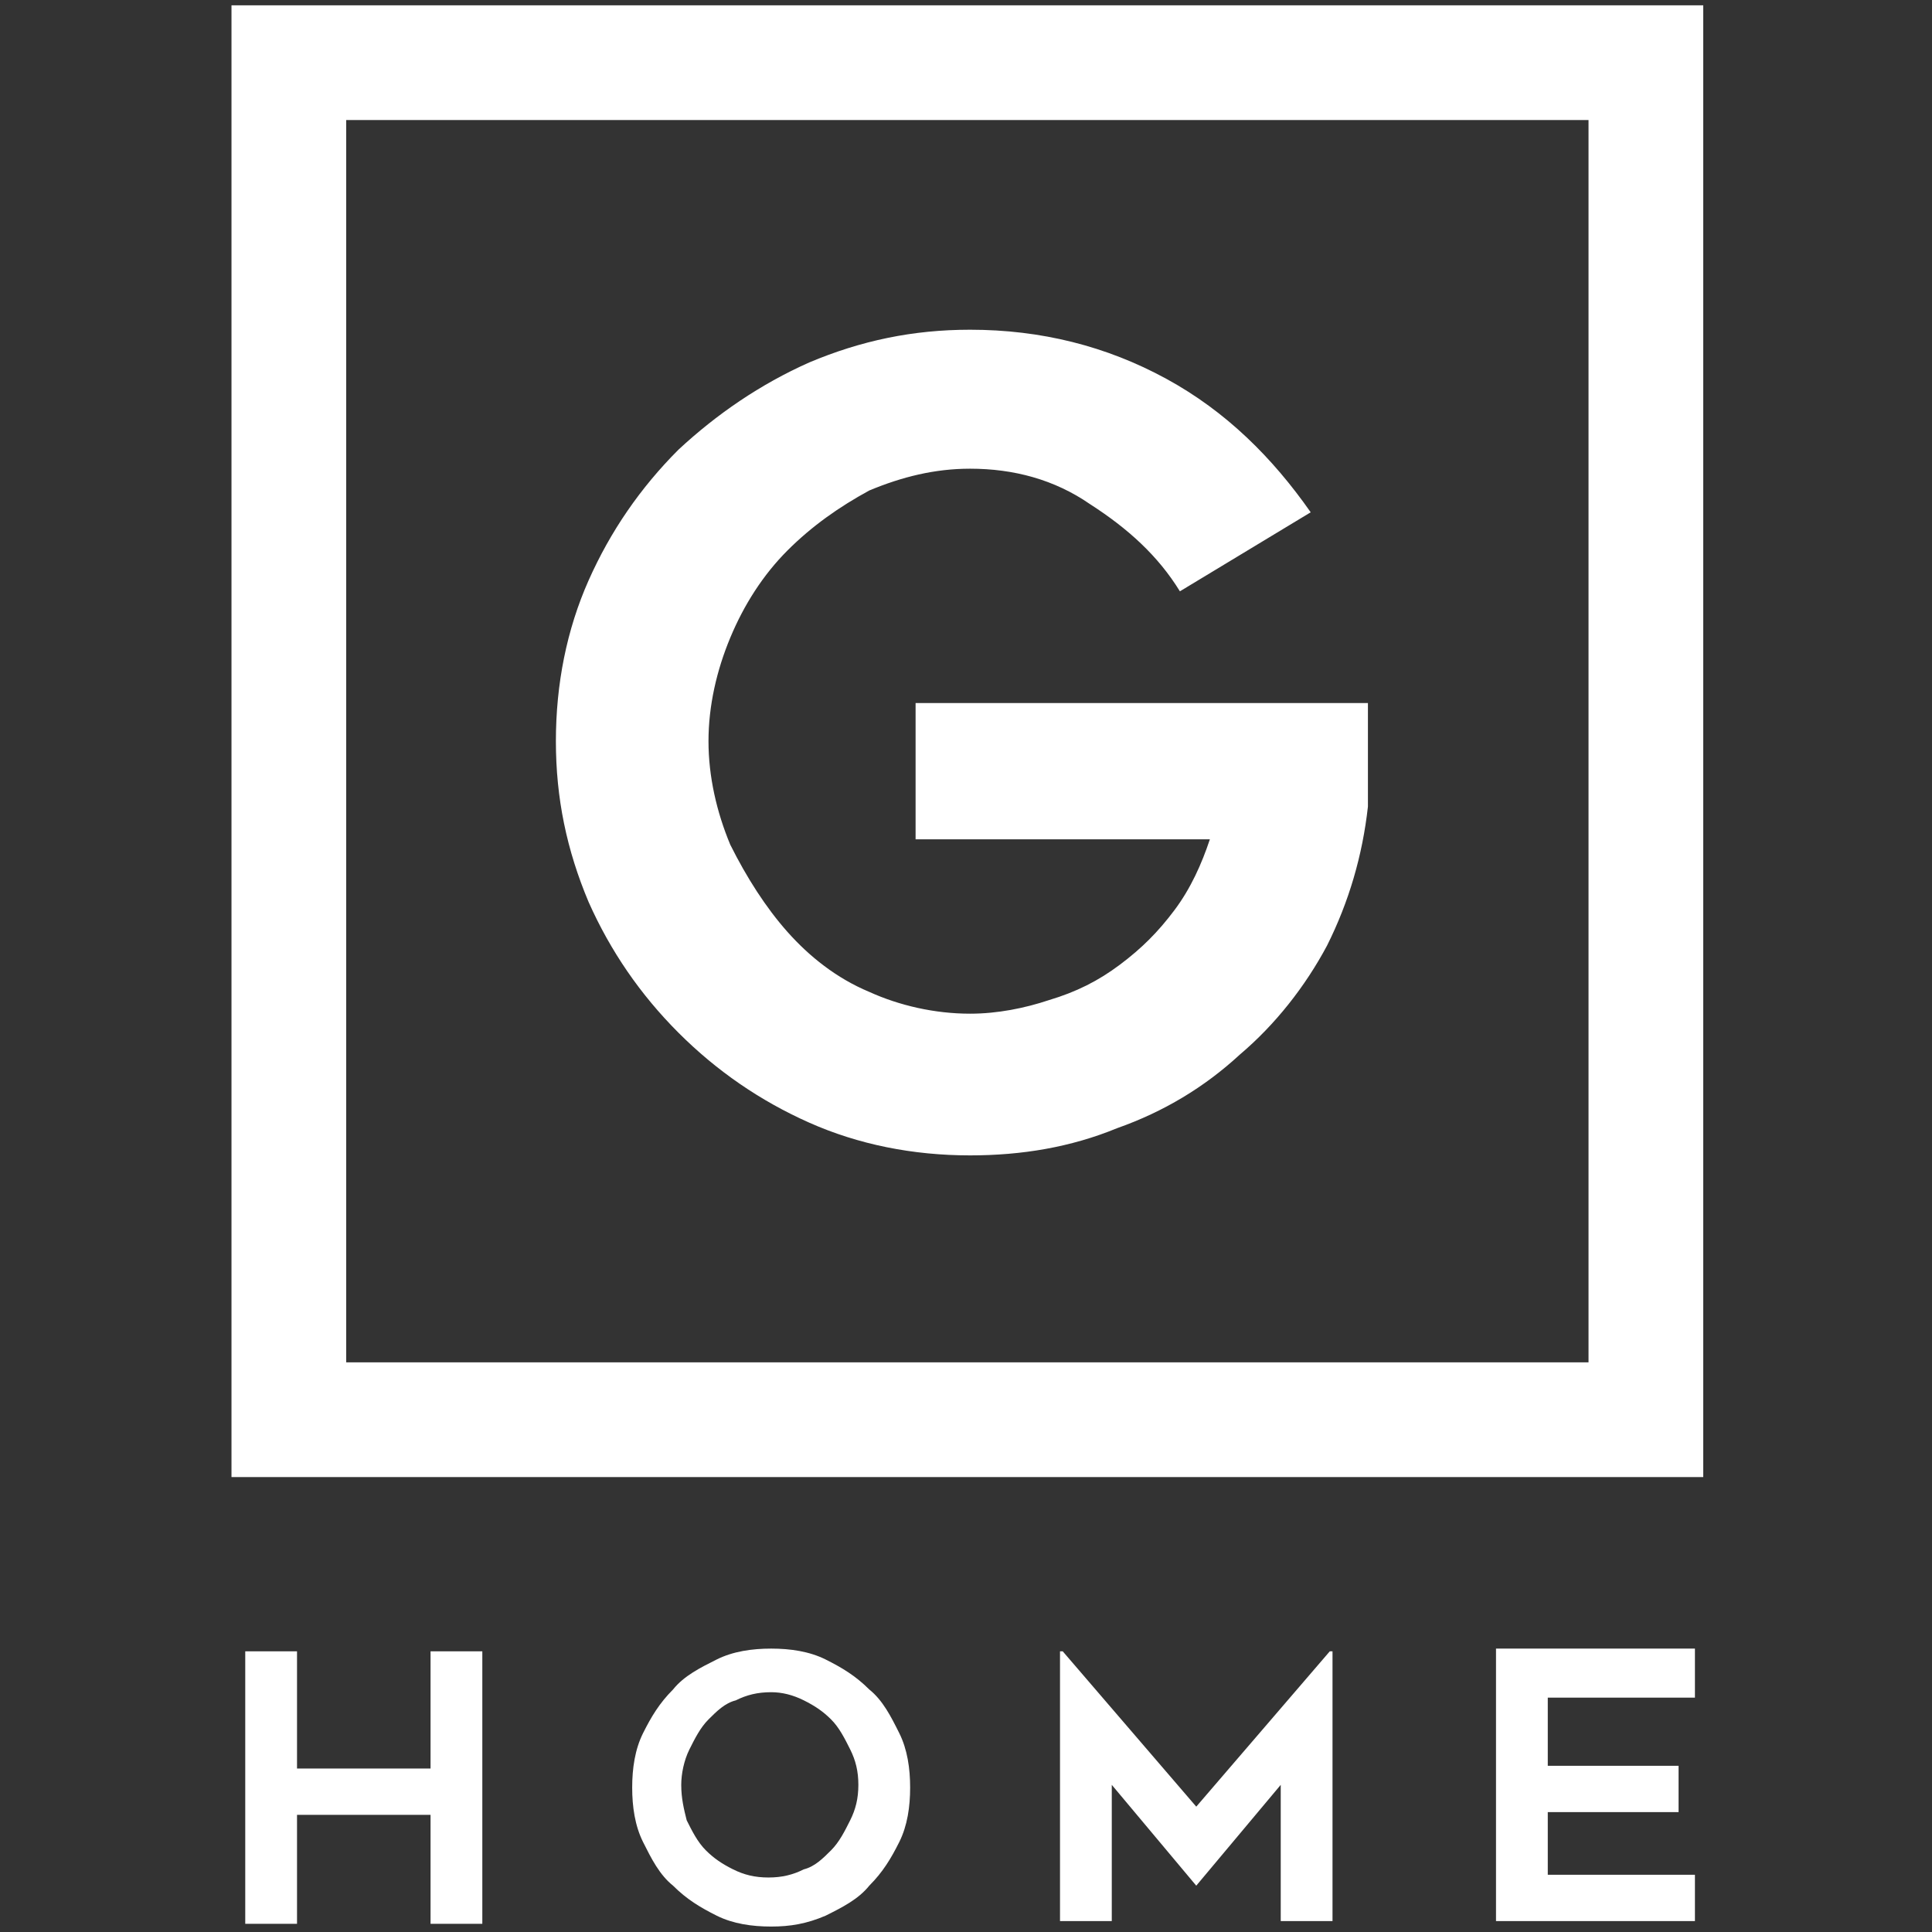 <?xml version="1.0" encoding="utf-8"?>
<!-- Generator: Adobe Illustrator 22.1.0, SVG Export Plug-In . SVG Version: 6.00 Build 0)  -->
<svg version="1.1" id="Livello_1" xmlns="http://www.w3.org/2000/svg" xmlns:xlink="http://www.w3.org/1999/xlink" x="0px" y="0px"
	 viewBox="0 0 70.9 70.9" style="enable-background:new 0 0 70.9 70.9;" xml:space="preserve">
<rect x="0" y="0" width="70.9" height="70.9" fill="#333333" stroke="none"/>
<style type="text/css">
	.st0{fill:none;stroke:#FFFFFF;stroke-width:4.21;}
	.st1{fill:#FFFFFF;}
	.st2{fill:none;stroke:#FFFFFF;stroke-width:1.25;stroke-miterlimit:10;}
	.st3{clip-path:url(#SVGID_2_);fill:none;stroke:#FFFFFF;stroke-width:1.25;stroke-miterlimit:10;}
</style>
<rect x="10.6" y="2.3" class="st0" width="49.8" height="49.8"/>
<g>
	<path class="st1" d="M33.6,25.8v5h10.8c-0.3,0.9-0.7,1.8-1.3,2.6s-1.2,1.4-2,2s-1.6,1-2.6,1.3c-0.9,0.3-1.9,0.5-2.9,0.5
		c-1.3,0-2.6-0.3-3.7-0.8c-1.2-0.5-2.2-1.3-3-2.2s-1.5-2-2.1-3.2c-0.5-1.2-0.8-2.5-0.8-3.8s0.3-2.6,0.8-3.8c0.5-1.2,1.2-2.3,2.1-3.2
		s1.9-1.6,3-2.2c1.2-0.5,2.4-0.8,3.7-0.8c1.6,0,3.1,0.4,4.4,1.3c1.4,0.9,2.5,1.9,3.3,3.2l4.8-2.9c-1.4-2-3.1-3.7-5.3-4.9
		s-4.6-1.8-7.2-1.8c-2.1,0-4,0.4-5.9,1.2c-1.8,0.8-3.4,1.9-4.8,3.2c-1.4,1.4-2.5,3-3.3,4.8c-0.8,1.8-1.2,3.8-1.2,5.9s0.4,4,1.2,5.9
		c0.8,1.8,1.9,3.4,3.3,4.8c1.4,1.4,3,2.5,4.8,3.3s3.8,1.2,5.9,1.2c1.9,0,3.7-0.3,5.4-1c1.7-0.6,3.2-1.5,4.5-2.7
		c1.3-1.1,2.4-2.5,3.2-4c0.8-1.6,1.3-3.3,1.5-5.1c0-0.2,0-0.5,0-0.9s0-0.8,0-1.3s0-1,0-1.6C50.2,25.8,33.6,25.8,33.6,25.8z"/>
	<path class="st1" d="M62.2,62.2v-1.7h-7.3v10h7.3v-1.7h-5.4v-2.3h4.8v-1.7h-4.8v-2.5h5.4V62.2z M48.8,60.6l-4.9,5.7L39,60.6h-0.1
		v9.9h1.9v-5l3.1,3.7l3.1-3.7v5h1.9v-9.9H48.8z M29.5,62.4c0.4,0.2,0.7,0.4,1,0.7s0.5,0.7,0.7,1.1s0.3,0.8,0.3,1.3s-0.1,0.9-0.3,1.3
		c-0.2,0.4-0.4,0.8-0.7,1.1c-0.3,0.3-0.6,0.6-1,0.7c-0.4,0.2-0.8,0.3-1.3,0.3s-0.9-0.1-1.3-0.3c-0.4-0.2-0.7-0.4-1-0.7
		c-0.3-0.3-0.5-0.7-0.7-1.1C25.1,66.4,25,66,25,65.5c0-0.4,0.1-0.9,0.3-1.3c0.2-0.4,0.4-0.8,0.7-1.1c0.3-0.3,0.6-0.6,1-0.7
		c0.4-0.2,0.8-0.3,1.3-0.3C28.7,62.1,29.1,62.2,29.5,62.4 M30.3,70.3c0.6-0.3,1.2-0.6,1.6-1.1c0.5-0.5,0.8-1,1.1-1.6s0.4-1.3,0.4-2
		s-0.1-1.4-0.4-2c-0.3-0.6-0.6-1.2-1.1-1.6c-0.5-0.5-1-0.8-1.6-1.1s-1.3-0.4-2-0.4s-1.4,0.1-2,0.4c-0.6,0.3-1.2,0.6-1.6,1.1
		c-0.5,0.5-0.8,1-1.1,1.6c-0.3,0.6-0.4,1.3-0.4,2s0.1,1.4,0.4,2s0.6,1.2,1.1,1.6c0.5,0.5,1,0.8,1.6,1.1c0.6,0.3,1.3,0.4,2,0.4
		C29,70.7,29.6,70.6,30.3,70.3 M15.8,60.6v4.3h-4.9v-4.3H9v10h1.9v-4h4.9v4h1.9v-10C17.7,60.6,15.8,60.6,15.8,60.6z"/>
</g>
<path class="st2" d="M113.4,119.4v15 M113.4-48.5v-15 M-42.5,119.4v15 M-42.5-48.5v-15 M119.4,113.4h15 M-48.5,113.4h-15
	 M119.4-42.5h15 M-48.5-42.5h-15"/>
<g>
	<g>
		<defs>
			<rect id="SVGID_1_" x="-72" y="-72" width="214.9" height="214.9"/>
		</defs>
		<clipPath id="SVGID_2_">
			<use xlink:href="#SVGID_1_"  style="overflow:visible;"/>
		</clipPath>
		<path class="st3" d="M121.9,124.9v18 M121.9-54v-18 M-51,124.9v18 M-51-54v-18 M124.9,121.9h18 M-54,121.9h-18 M124.9-51h18
			 M-54-51h-18"/>
	</g>
</g>
</svg>
